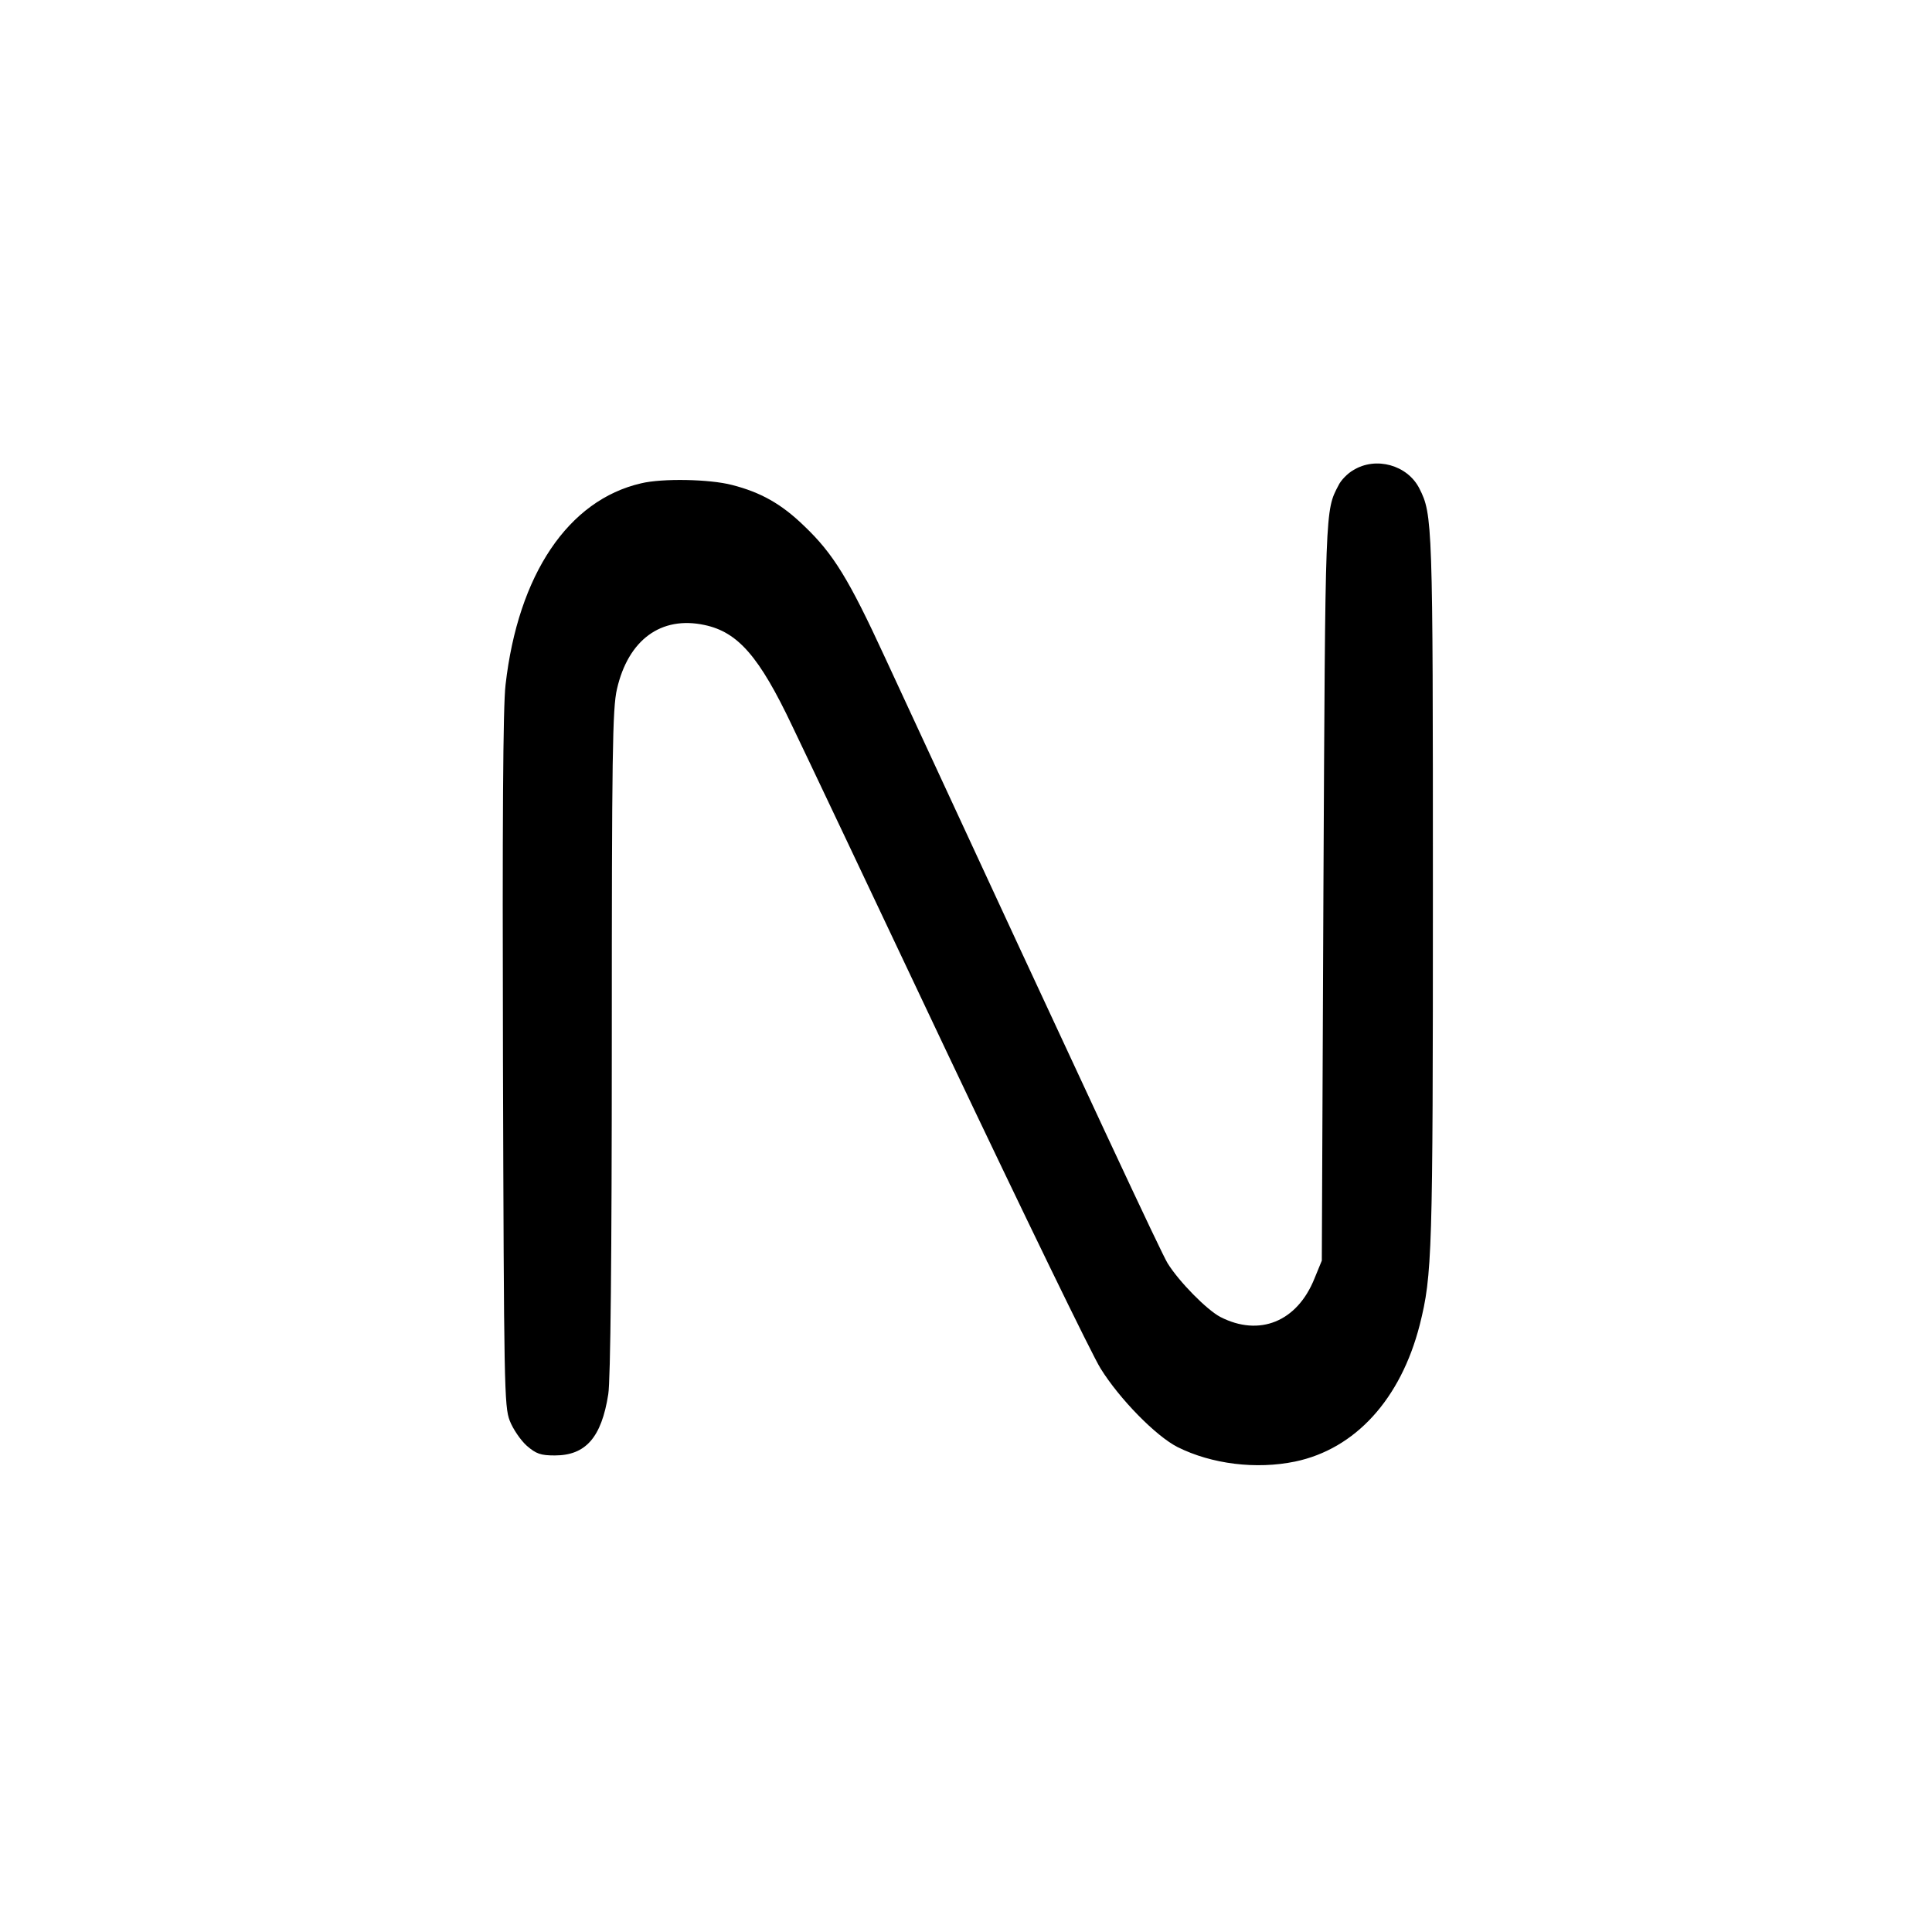 <svg version="1" xmlns="http://www.w3.org/2000/svg" width="800" height="800" viewBox="0 0 600 600"><path d="M420.3 146c-1.8 1-3.9 3.2-4.6 4.7-4.2 8-4.1 6.3-4.7 125.8l-.5 115-2.3 5.6c-5.4 13.4-17.1 18.1-29.2 11.9-4.2-2.2-12.8-10.9-16.4-16.7-2.1-3.5-21-43.9-87.8-188.2-11.2-24.3-16-32.1-25-40.7-7.1-6.9-13.5-10.5-22.5-12.8-6.9-1.8-21.6-2.1-28.2-.5-22.6 5.2-38.2 28.3-42.1 62.6-.8 6.8-1 42.9-.8 116.8.3 101 .4 107.3 2.1 111.7 1 2.6 3.4 6.1 5.3 7.8 2.9 2.5 4.3 3 8.7 3 9.6 0 14.5-5.6 16.6-19 .7-4.2 1.1-42.9 1.1-109.3 0-89.6.2-103.7 1.6-109.7 3.5-15.3 13.7-22.8 27.2-19.9 10.4 2.2 17 9.8 27.2 31.3 3.2 6.6 25 52.6 48.4 102.1 23.5 49.5 44.8 93.4 47.4 97.5 5.9 9.5 17.2 21 23.9 24.4 10.6 5.3 24.4 7 36.5 4.5 18.7-3.9 32.8-19.4 38.7-42.4 3.9-15.6 4.1-21.6 4.1-135.2 0-114.2-.1-116.5-4.2-124.6-3.7-7.3-13.5-10-20.5-5.7z"/></svg>